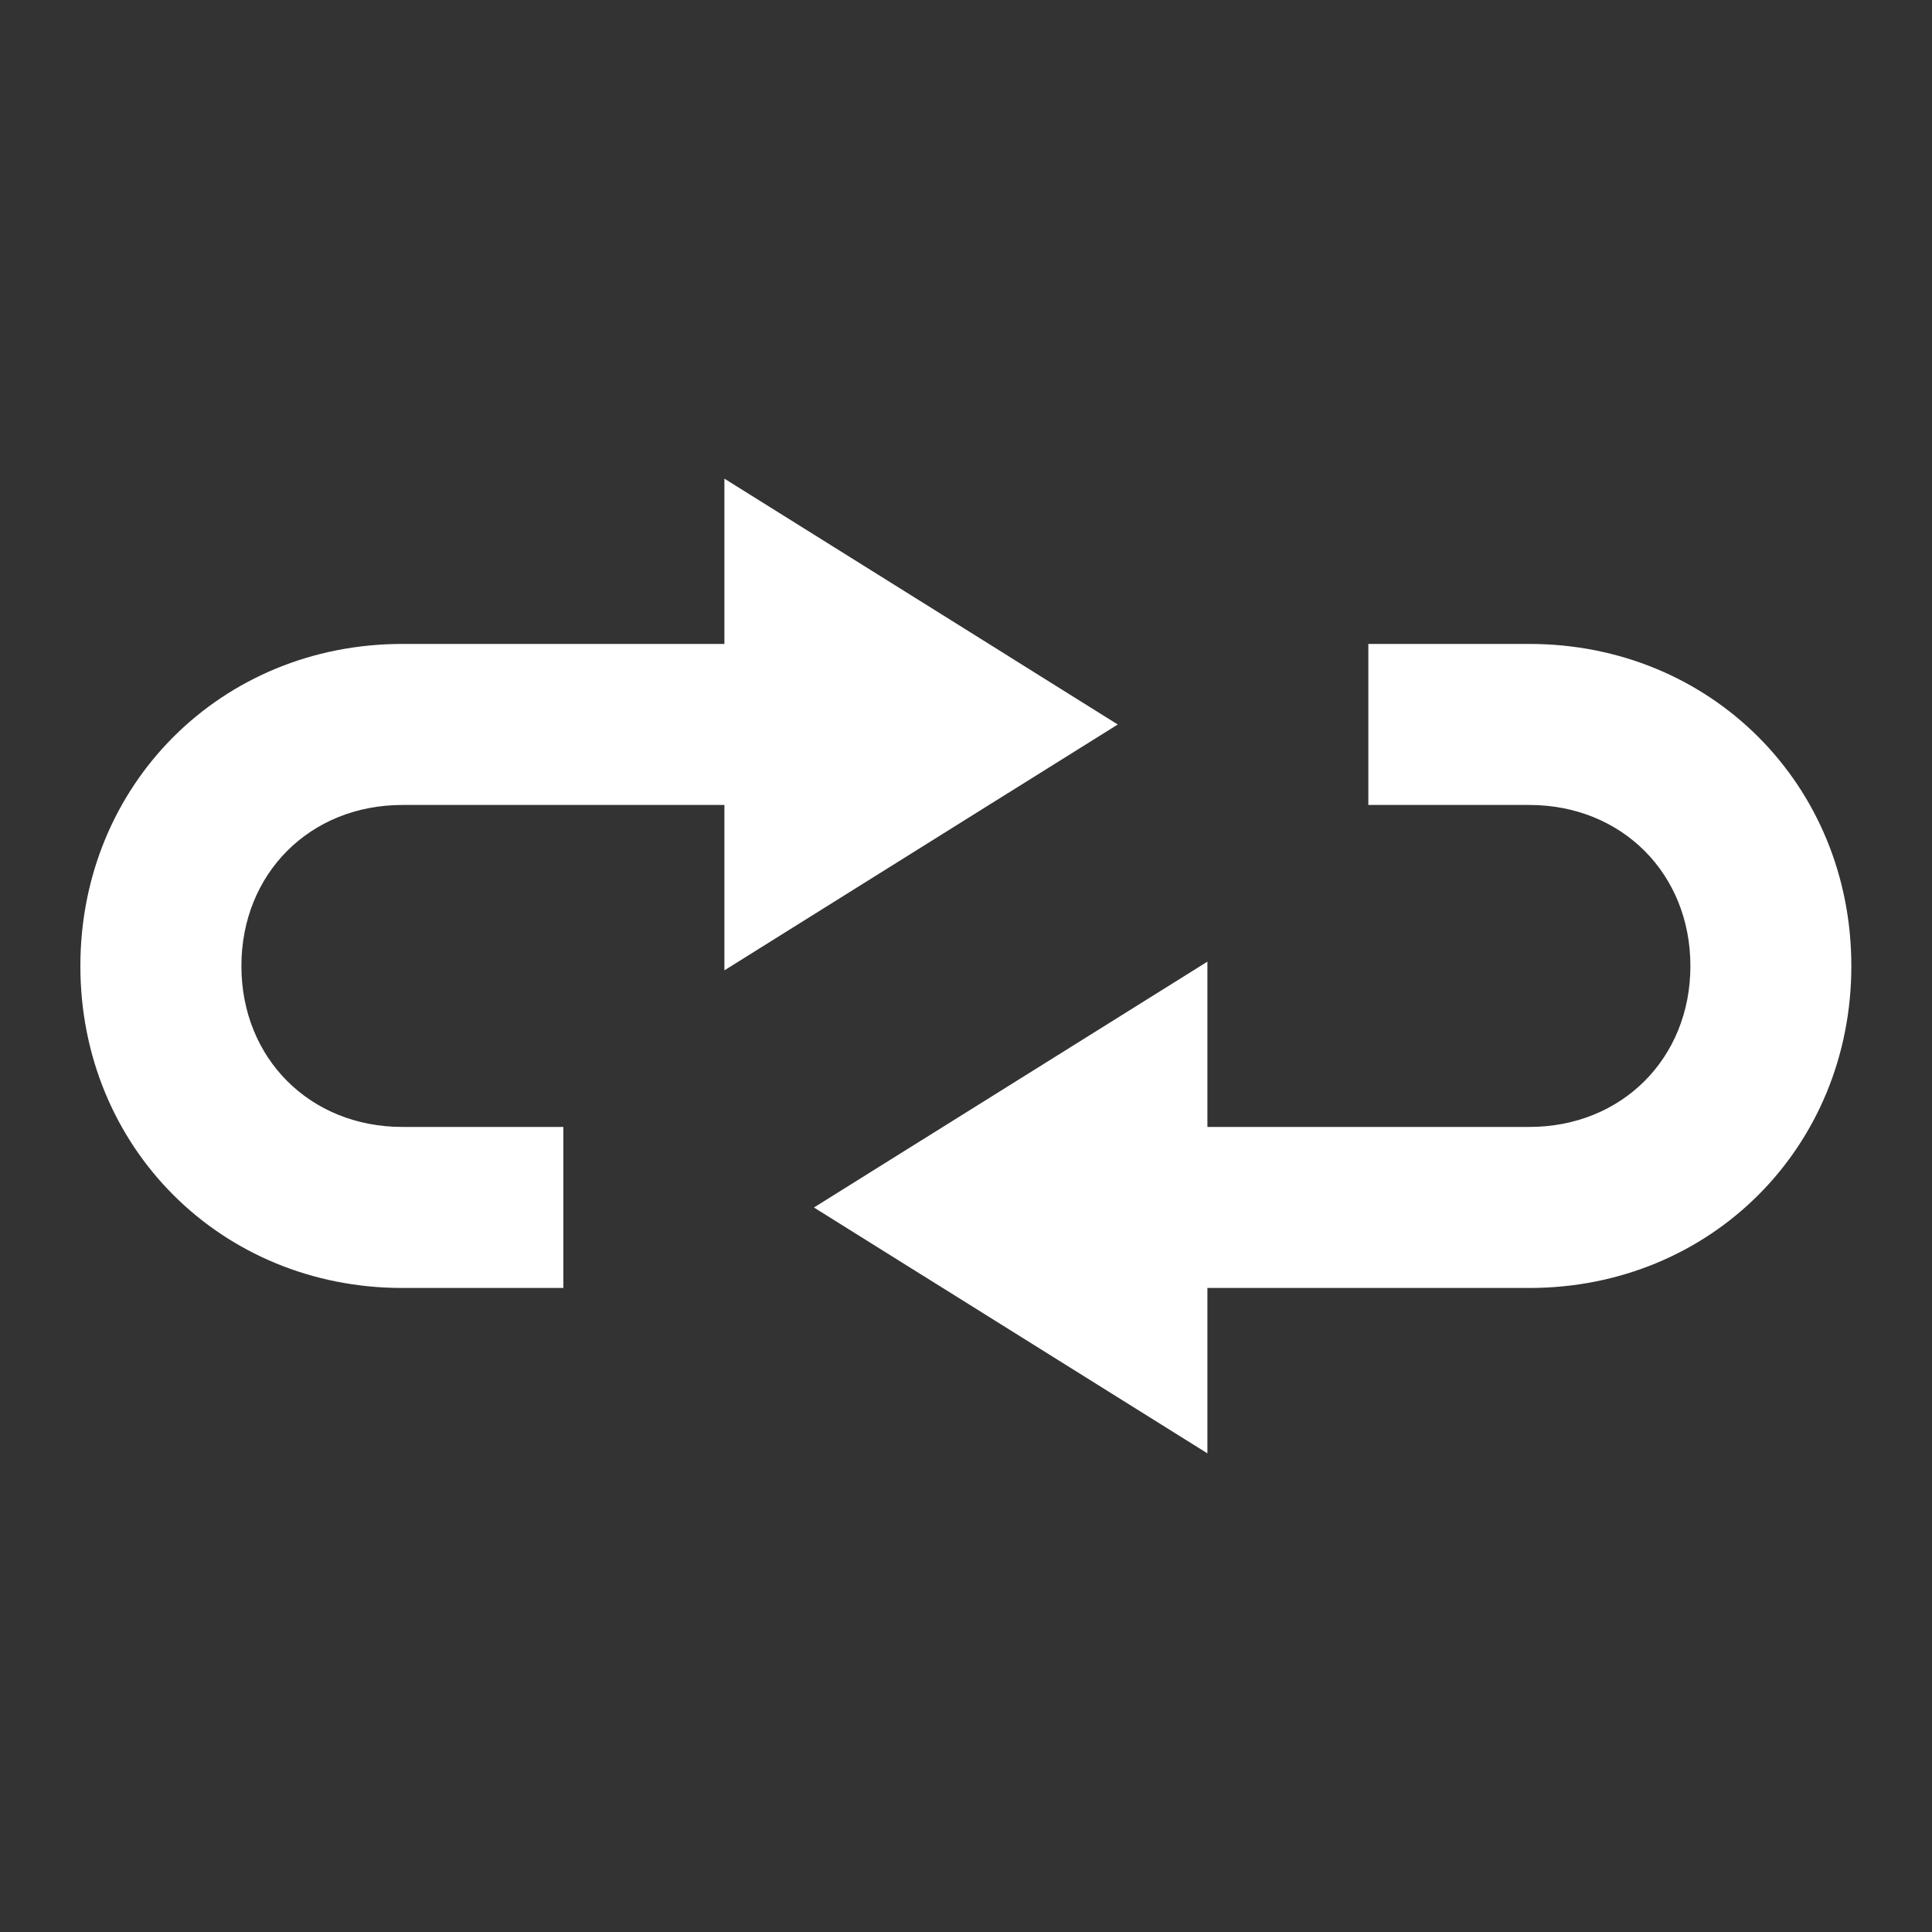 <svg width="20" height="20" viewBox="0 0 20 20" fill="none" xmlns="http://www.w3.org/2000/svg">
<rect x="0" y="0" width="20" height="20" fill="#333333" stroke="none"/>
<g id="icon / change">
<path id="Union" fill-rule="evenodd" clip-rule="evenodd" d="M7.499 4.955L10.428 6.785C10.436 6.79 10.444 6.795 10.451 6.8L11.571 7.5L10.451 8.2C10.444 8.205 10.436 8.209 10.428 8.214L7.499 10.045V8.333H4.165C3.209 8.333 2.499 9.043 2.499 10C2.499 10.956 3.209 11.666 4.165 11.666H5.832V13.333H4.165C2.288 13.333 0.832 11.877 0.832 10C0.832 8.123 2.288 6.666 4.165 6.666H7.499V4.955ZM15.832 6.666H14.165V8.333H15.832C16.788 8.333 17.499 9.043 17.499 10C17.499 10.956 16.788 11.666 15.832 11.666H12.499V9.955L9.569 11.786C9.561 11.79 9.554 11.795 9.546 11.8L8.426 12.5L9.546 13.2C9.554 13.205 9.561 13.209 9.569 13.214L12.499 15.045V13.333H15.832C17.709 13.333 19.165 11.877 19.165 10C19.165 8.123 17.709 6.666 15.832 6.666Z" fill="white"/>
</g>
</svg>

